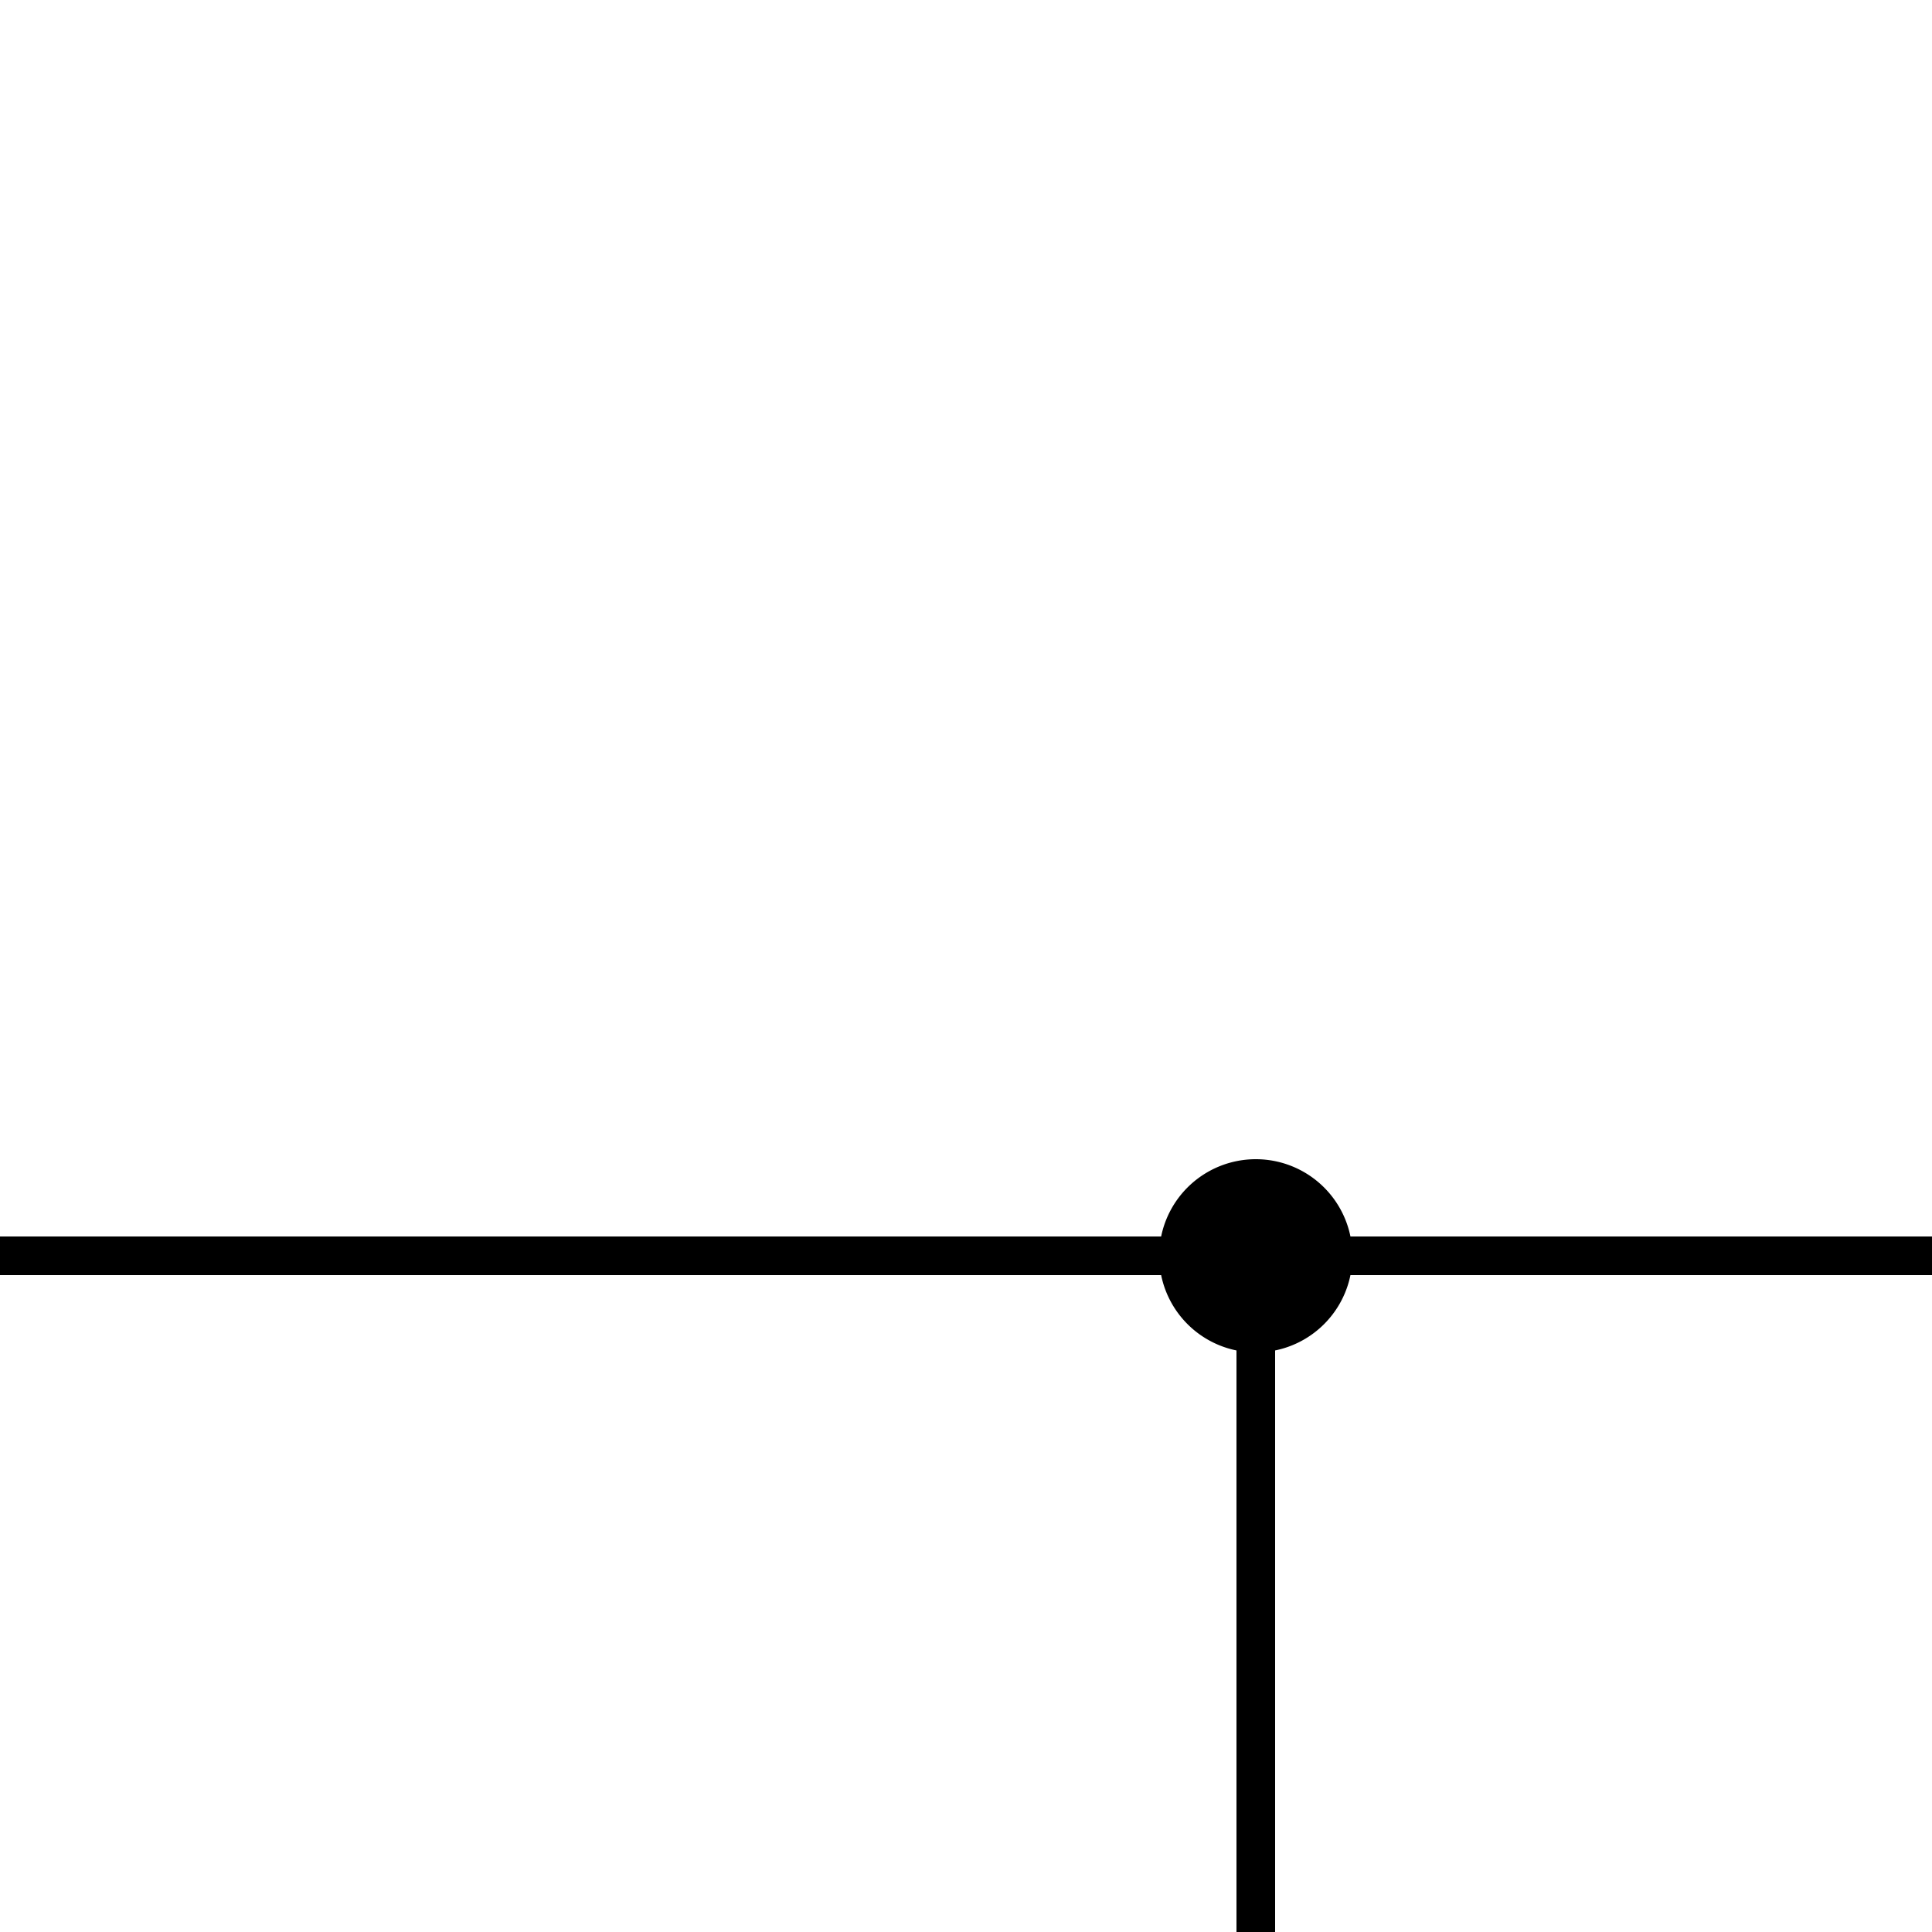 <?xml version="1.0" encoding="UTF-8" standalone="no"?>
<!-- Created with Inkscape (http://www.inkscape.org/) -->
<svg
   xmlns:dc="http://purl.org/dc/elements/1.1/"
   xmlns:cc="http://web.resource.org/cc/"
   xmlns:rdf="http://www.w3.org/1999/02/22-rdf-syntax-ns#"
   xmlns:svg="http://www.w3.org/2000/svg"
   xmlns="http://www.w3.org/2000/svg"
   xmlns:sodipodi="http://sodipodi.sourceforge.net/DTD/sodipodi-0.dtd"
   xmlns:inkscape="http://www.inkscape.org/namespaces/inkscape"
   width="100"
   height="100"
   id="svg2"
   sodipodi:version="0.32"
   inkscape:version="0.45pre1"
   version="1.0"
   sodipodi:docname="TE Conex 13.svg"
   inkscape:output_extension="org.inkscape.output.svg.inkscape"
   sodipodi:docbase="D:\1dnu72\Interructores"
   sodipodi:modified="true">
  <defs
     id="defs4" />
  <sodipodi:namedview
     id="base"
     pagecolor="#ffffff"
     bordercolor="#666666"
     borderopacity="1.0"
     inkscape:pageopacity="0.0"
     inkscape:pageshadow="2"
     inkscape:zoom="6.52"
     inkscape:cx="50"
     inkscape:cy="37.730061"
     inkscape:document-units="px"
     inkscape:current-layer="layer1"
     width="100px"
     height="100px"
     inkscape:grid-points="true"
     gridtolerance="10000"
     showgrid="true"
     gridspacingx="1px"
     gridspacingy="1px"
     inkscape:window-width="1440"
     inkscape:window-height="850"
     inkscape:window-x="0"
     inkscape:window-y="14" />
  <g
     inkscape:label="Capa 1"
     inkscape:groupmode="layer"
     id="layer1">
    <path
       style="fill:none;fill-rule:evenodd;stroke:#000000;stroke-width:2;stroke-linecap:butt;stroke-linejoin:round;stroke-miterlimit:4;stroke-dasharray:none;stroke-opacity:1"
       d="M 65,100 L 65,65"
       id="path10562"
       sodipodi:nodetypes="cc" />
    <path
       sodipodi:type="arc"
       style="fill:#000000;fill-opacity:1;stroke:none;stroke-width:1.5;stroke-linecap:round;stroke-linejoin:round;stroke-miterlimit:4;stroke-dasharray:none;stroke-opacity:1"
       id="path10564"
       sodipodi:cx="50"
       sodipodi:cy="50"
       sodipodi:rx="5"
       sodipodi:ry="5"
       d="M 55 50 A 5 5 0 1 1  45,50 A 5 5 0 1 1  55 50 z"
       transform="translate(15,15)" />
    <path
       style="fill:none;fill-rule:evenodd;stroke:#000000;stroke-width:2;stroke-linecap:butt;stroke-linejoin:round;stroke-miterlimit:4;stroke-dasharray:none;stroke-opacity:1"
       d="M 100,65 L 0,65"
       id="path10568"
       sodipodi:nodetypes="cc" />
  </g>
</svg>
